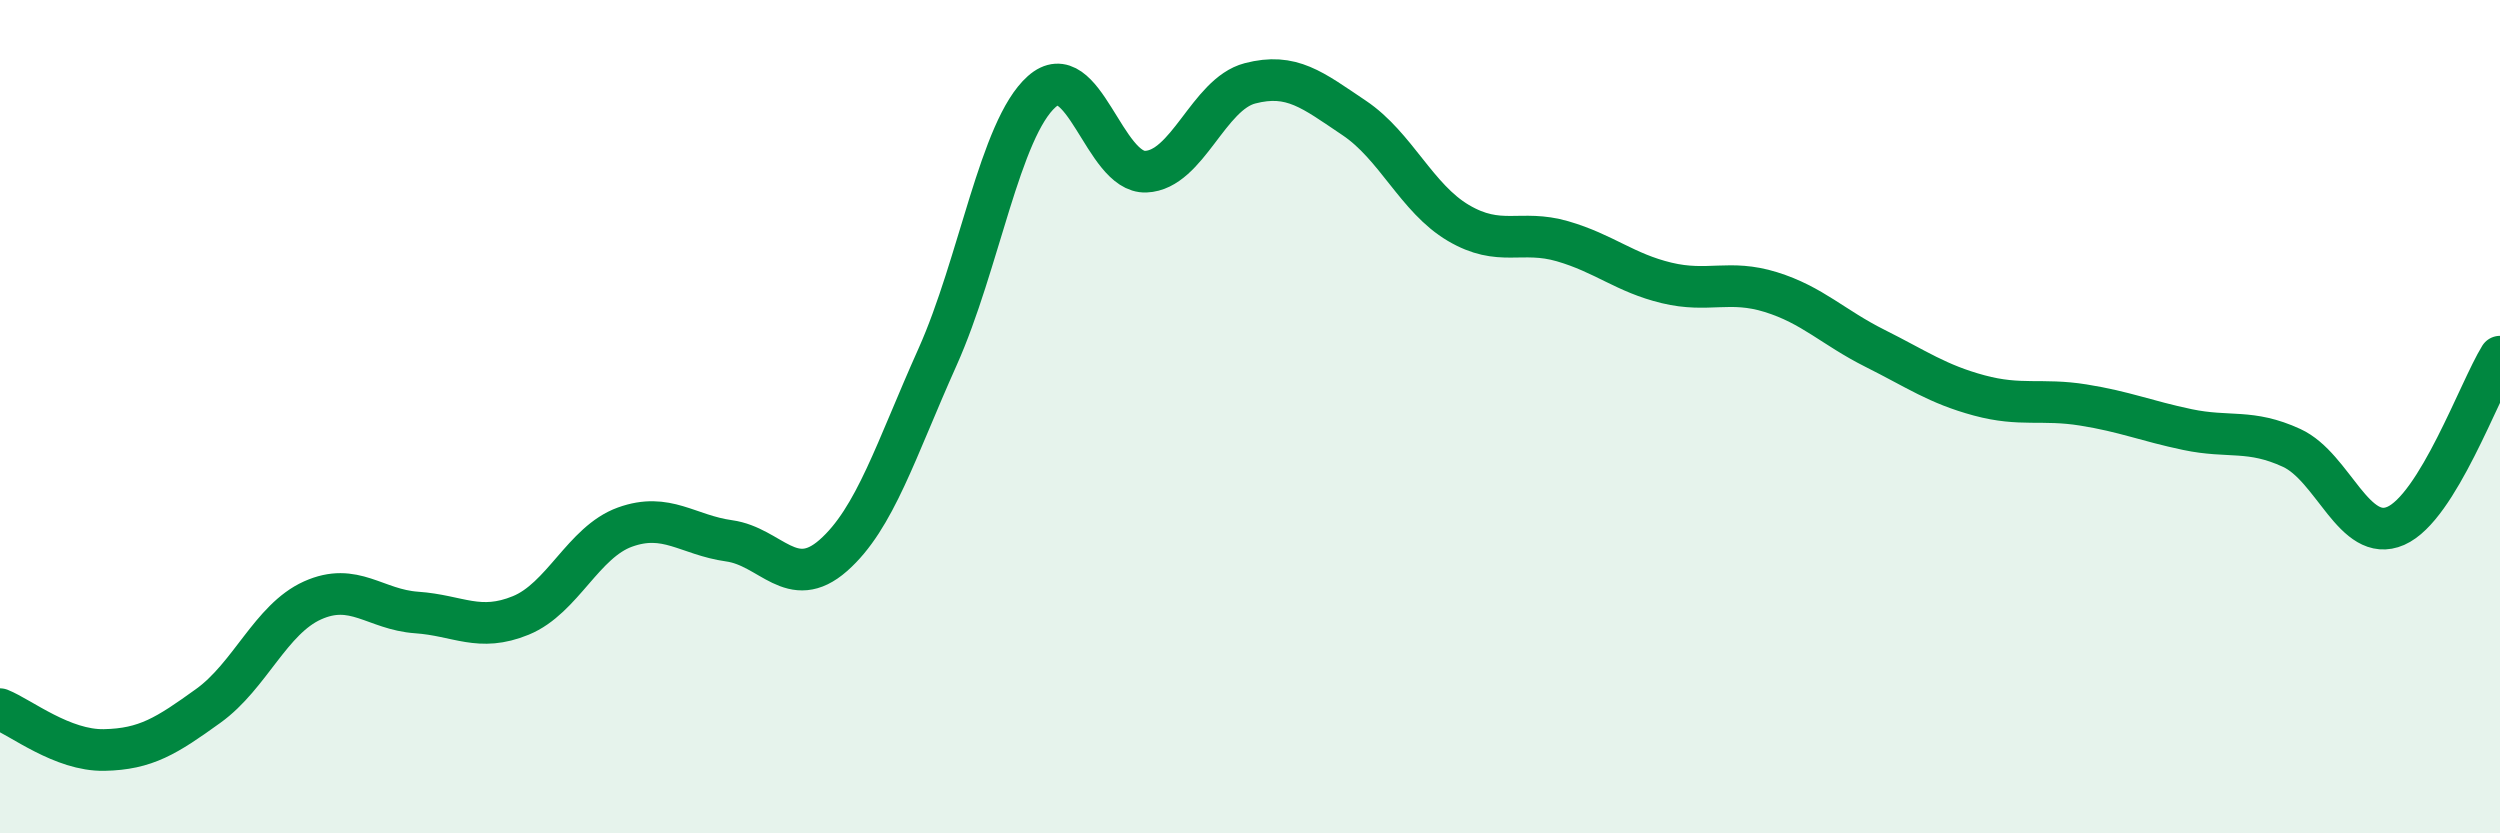 
    <svg width="60" height="20" viewBox="0 0 60 20" xmlns="http://www.w3.org/2000/svg">
      <path
        d="M 0,17.02 C 0.5,17.22 1.5,18.02 2.5,18 C 3.5,17.98 4,17.66 5,16.94 C 6,16.22 6.5,14.86 7.5,14.41 C 8.5,13.96 9,14.63 10,14.7 C 11,14.77 11.5,15.18 12.5,14.77 C 13.5,14.36 14,13.01 15,12.65 C 16,12.29 16.5,12.84 17.5,12.98 C 18.5,13.12 19,14.21 20,13.33 C 21,12.45 21.5,10.8 22.5,8.57 C 23.5,6.34 24,3.09 25,2.2 C 26,1.31 26.5,4.16 27.5,4.12 C 28.5,4.08 29,2.26 30,2 C 31,1.74 31.5,2.16 32.5,2.83 C 33.5,3.5 34,4.76 35,5.35 C 36,5.94 36.5,5.5 37.5,5.79 C 38.5,6.08 39,6.55 40,6.79 C 41,7.03 41.5,6.7 42.5,7.01 C 43.5,7.32 44,7.86 45,8.36 C 46,8.86 46.5,9.22 47.5,9.49 C 48.5,9.76 49,9.56 50,9.72 C 51,9.88 51.5,10.1 52.5,10.31 C 53.5,10.52 54,10.29 55,10.75 C 56,11.21 56.5,13.06 57.5,12.62 C 58.5,12.18 59.5,9.37 60,8.56L60 20L0 20Z"
        fill="#008740"
        opacity="0.1"
        stroke-linecap="round"
        stroke-linejoin="round"
      />
      <path
        d="M 0,17.02 C 0.5,17.22 1.5,18.02 2.5,18 C 3.5,17.98 4,17.66 5,16.94 C 6,16.22 6.5,14.86 7.5,14.41 C 8.5,13.96 9,14.63 10,14.7 C 11,14.77 11.5,15.18 12.5,14.77 C 13.5,14.36 14,13.01 15,12.65 C 16,12.29 16.5,12.84 17.5,12.98 C 18.5,13.12 19,14.21 20,13.33 C 21,12.45 21.5,10.8 22.5,8.57 C 23.5,6.34 24,3.09 25,2.2 C 26,1.31 26.5,4.16 27.5,4.12 C 28.5,4.08 29,2.26 30,2 C 31,1.74 31.5,2.16 32.5,2.83 C 33.5,3.5 34,4.76 35,5.35 C 36,5.94 36.5,5.5 37.5,5.79 C 38.5,6.08 39,6.55 40,6.79 C 41,7.03 41.5,6.7 42.5,7.01 C 43.5,7.32 44,7.86 45,8.36 C 46,8.86 46.5,9.22 47.5,9.49 C 48.5,9.76 49,9.56 50,9.72 C 51,9.88 51.5,10.1 52.5,10.31 C 53.5,10.52 54,10.29 55,10.75 C 56,11.21 56.5,13.06 57.5,12.62 C 58.5,12.18 59.5,9.37 60,8.56"
        stroke="#008740"
        stroke-width="1"
        fill="none"
        stroke-linecap="round"
        stroke-linejoin="round"
      />
    </svg>
  